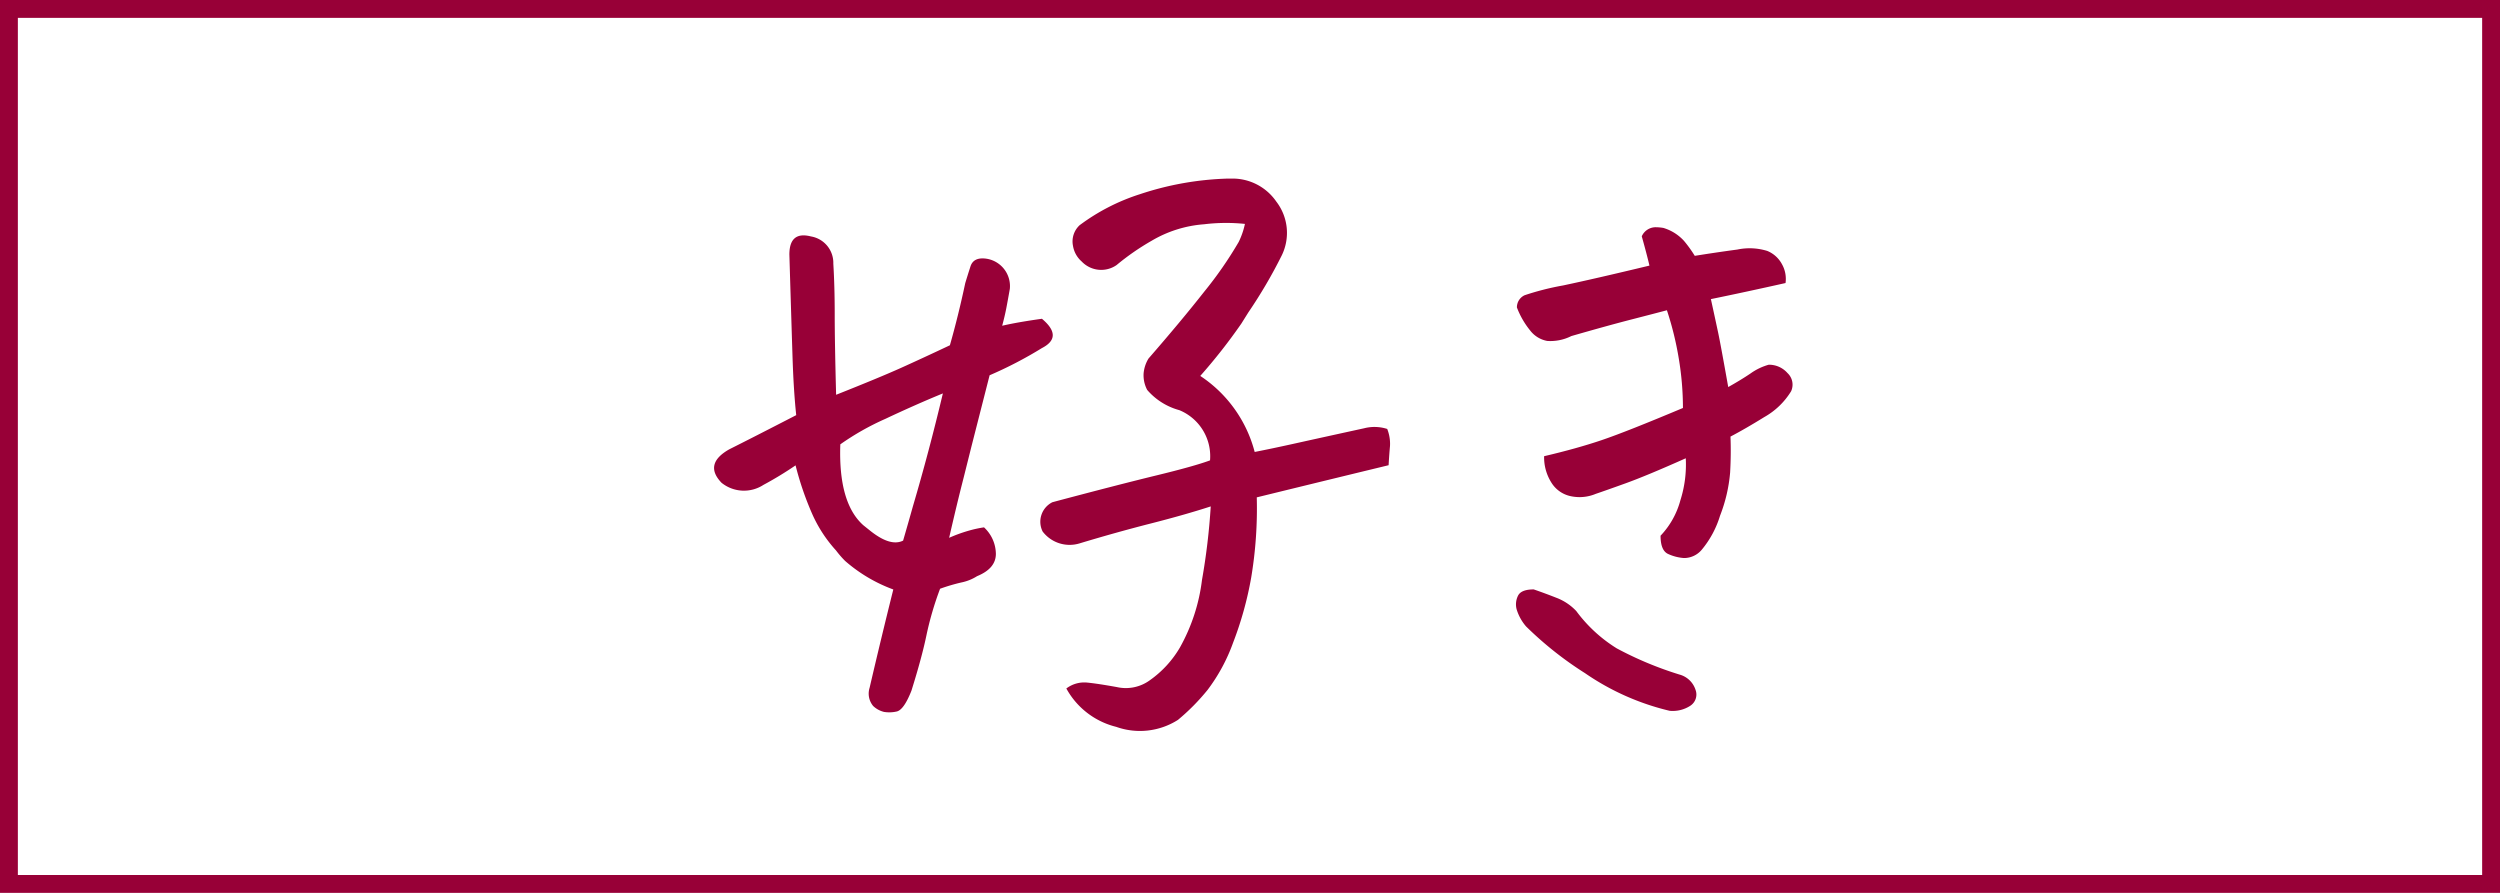 <svg id="グループ_2361" data-name="グループ 2361" xmlns="http://www.w3.org/2000/svg" width="140" height="50" viewBox="0 0 140 50">
  <g id="長方形_27541" data-name="長方形 27541" fill="none" stroke="#980037" stroke-width="1">
    <rect width="140" height="50" stroke="none"/>
    <rect x="0.5" y="0.5" width="139" height="49" fill="none"/>
  </g>
  <path id="パス_10258" data-name="パス 10258" d="M-4.219-11.094a2.787,2.787,0,0,0-1.719-2.812,3.634,3.634,0,0,1-1.8-1.133,1.745,1.745,0,0,1-.2-.937,1.916,1.916,0,0,1,.273-.82q1.836-2.109,3.125-3.75A21.725,21.725,0,0,0-2.617-23.32a4.3,4.3,0,0,0,.352-1.016,10.192,10.192,0,0,0-2.285.02,6.739,6.739,0,0,0-2.93.918,13.718,13.718,0,0,0-1.973,1.367,1.507,1.507,0,0,1-1.953-.2,1.48,1.48,0,0,1-.488-.879,1.236,1.236,0,0,1,.371-1.152A11.448,11.448,0,0,1-8.145-26,17.06,17.06,0,0,1-3.2-26.875h.234A2.972,2.972,0,0,1-.508-25.586,2.871,2.871,0,0,1-.2-22.578a27.222,27.222,0,0,1-1.875,3.2l-.391.625a31.215,31.215,0,0,1-2.3,2.93,7.305,7.305,0,0,1,3.047,4.258q1.016-.2,2.227-.469t3.906-.859a2.334,2.334,0,0,1,1.289.039,2.255,2.255,0,0,1,.156.957q-.039.41-.078,1.074-3.711.9-7.383,1.8a23.523,23.523,0,0,1-.312,4.492A19.505,19.505,0,0,1-2.93-.879,9.972,9.972,0,0,1-4.355,1.758a11.919,11.919,0,0,1-1.66,1.68,3.959,3.959,0,0,1-3.457.391A4.381,4.381,0,0,1-12.266,1.68a1.66,1.66,0,0,1,1.152-.332q.605.059,1.68.254a2.28,2.28,0,0,0,1.855-.391A5.847,5.847,0,0,0-5.9-.625a10.281,10.281,0,0,0,1.23-3.77A36.908,36.908,0,0,0-4.18-8.516q-1.445.469-3.359.957t-3.984,1.113a1.9,1.9,0,0,1-2.07-.664,1.221,1.221,0,0,1,.547-1.641q3.672-.977,5.82-1.5T-4.219-11.094Zm-11.641-7.539q.859-.2,2.227-.391,1.211,1.016,0,1.641a22.63,22.63,0,0,1-2.93,1.523l-1.016,3.984-.43,1.719q-.391,1.523-.82,3.4a8.163,8.163,0,0,1,1.133-.41,6.354,6.354,0,0,1,.82-.176,2.054,2.054,0,0,1,.664,1.484q0,.82-1.055,1.25a2.585,2.585,0,0,1-.879.352,10.432,10.432,0,0,0-1.191.352,17.859,17.859,0,0,0-.762,2.6q-.254,1.23-.84,3.105-.43,1.094-.84,1.172a1.857,1.857,0,0,1-.7.02,1.345,1.345,0,0,1-.605-.332,1.08,1.08,0,0,1-.2-1.016q.664-2.852,1.328-5.508a8.6,8.6,0,0,1-2.7-1.6,5.462,5.462,0,0,1-.508-.586,7.6,7.6,0,0,1-1.328-2.031,17.109,17.109,0,0,1-.937-2.734,19.818,19.818,0,0,1-1.8,1.094,2,2,0,0,1-2.344-.117q-1.016-1.055.43-1.875,1.25-.625,3.75-1.914Q-27.539-15-27.6-16.895t-.176-5.723q0-1.328,1.211-1.016a1.5,1.5,0,0,1,1.25,1.523q.078,1.289.078,2.832t.078,4.512q2.461-.977,3.672-1.523t2.7-1.25q.469-1.641.859-3.477.117-.391.293-.937t.918-.43A1.554,1.554,0,0,1-15.43-20.7q-.117.664-.2,1.094T-15.859-18.633Zm-3.32,3.789q-1.523.625-3.223,1.426a14.685,14.685,0,0,0-2.52,1.426q-.117,3.281,1.289,4.531l.391.313q1.133.9,1.836.547.273-.937.547-1.914Q-19.961-11.562-19.18-14.844Zm41.6,3.633q-2.188.977-3.379,1.406t-1.66.586a2.343,2.343,0,0,1-1.367.137A1.671,1.671,0,0,1,14.9-9.844a2.644,2.644,0,0,1-.41-1.484q1.836-.43,3.223-.9t4.551-1.8a16.849,16.849,0,0,0-.234-2.773,17.725,17.725,0,0,0-.664-2.7q-.586.156-1.953.508t-3.4.938a2.6,2.6,0,0,1-1.348.273,1.555,1.555,0,0,1-.957-.586,4.662,4.662,0,0,1-.742-1.289.745.745,0,0,1,.43-.684,15.036,15.036,0,0,1,2.148-.547q1.758-.371,4.844-1.113-.156-.664-.43-1.641a.852.852,0,0,1,.781-.508,2.63,2.63,0,0,1,.43.039,2.546,2.546,0,0,1,1.152.723,6.977,6.977,0,0,1,.605.84q1.25-.2,2.383-.352a3.346,3.346,0,0,1,1.68.078,1.632,1.632,0,0,1,.82.742,1.674,1.674,0,0,1,.2,1.055q-2.266.508-4.18.9.273,1.25.41,1.895T24.8-15.2q.7-.391,1.25-.762a3.26,3.26,0,0,1,1.016-.488,1.375,1.375,0,0,1,1.055.469.885.885,0,0,1,.2,1.016,4.129,4.129,0,0,1-1.5,1.445q-1.074.664-1.895,1.094.039.977-.02,2.012a8.632,8.632,0,0,1-.566,2.422A5.438,5.438,0,0,1,23.32-6.094a1.292,1.292,0,0,1-1,.469,2.543,2.543,0,0,1-.9-.234q-.41-.2-.41-1.016a4.612,4.612,0,0,0,1.113-1.992A6.583,6.583,0,0,0,22.422-11.211Zm-.9,14.141A14.045,14.045,0,0,1,16.777.82a19.716,19.716,0,0,1-3.3-2.617,2.641,2.641,0,0,1-.527-.957,1.089,1.089,0,0,1,.078-.762q.176-.352.879-.352.586.2,1.27.469a2.984,2.984,0,0,1,1.113.742,8.166,8.166,0,0,0,2.266,2.09A19.727,19.727,0,0,0,22.07.9a1.3,1.3,0,0,1,.9.859.75.75,0,0,1-.312.9A1.8,1.8,0,0,1,21.523,2.93Z" transform="translate(71.981 36.875)" fill="#980037"/>
</svg>
